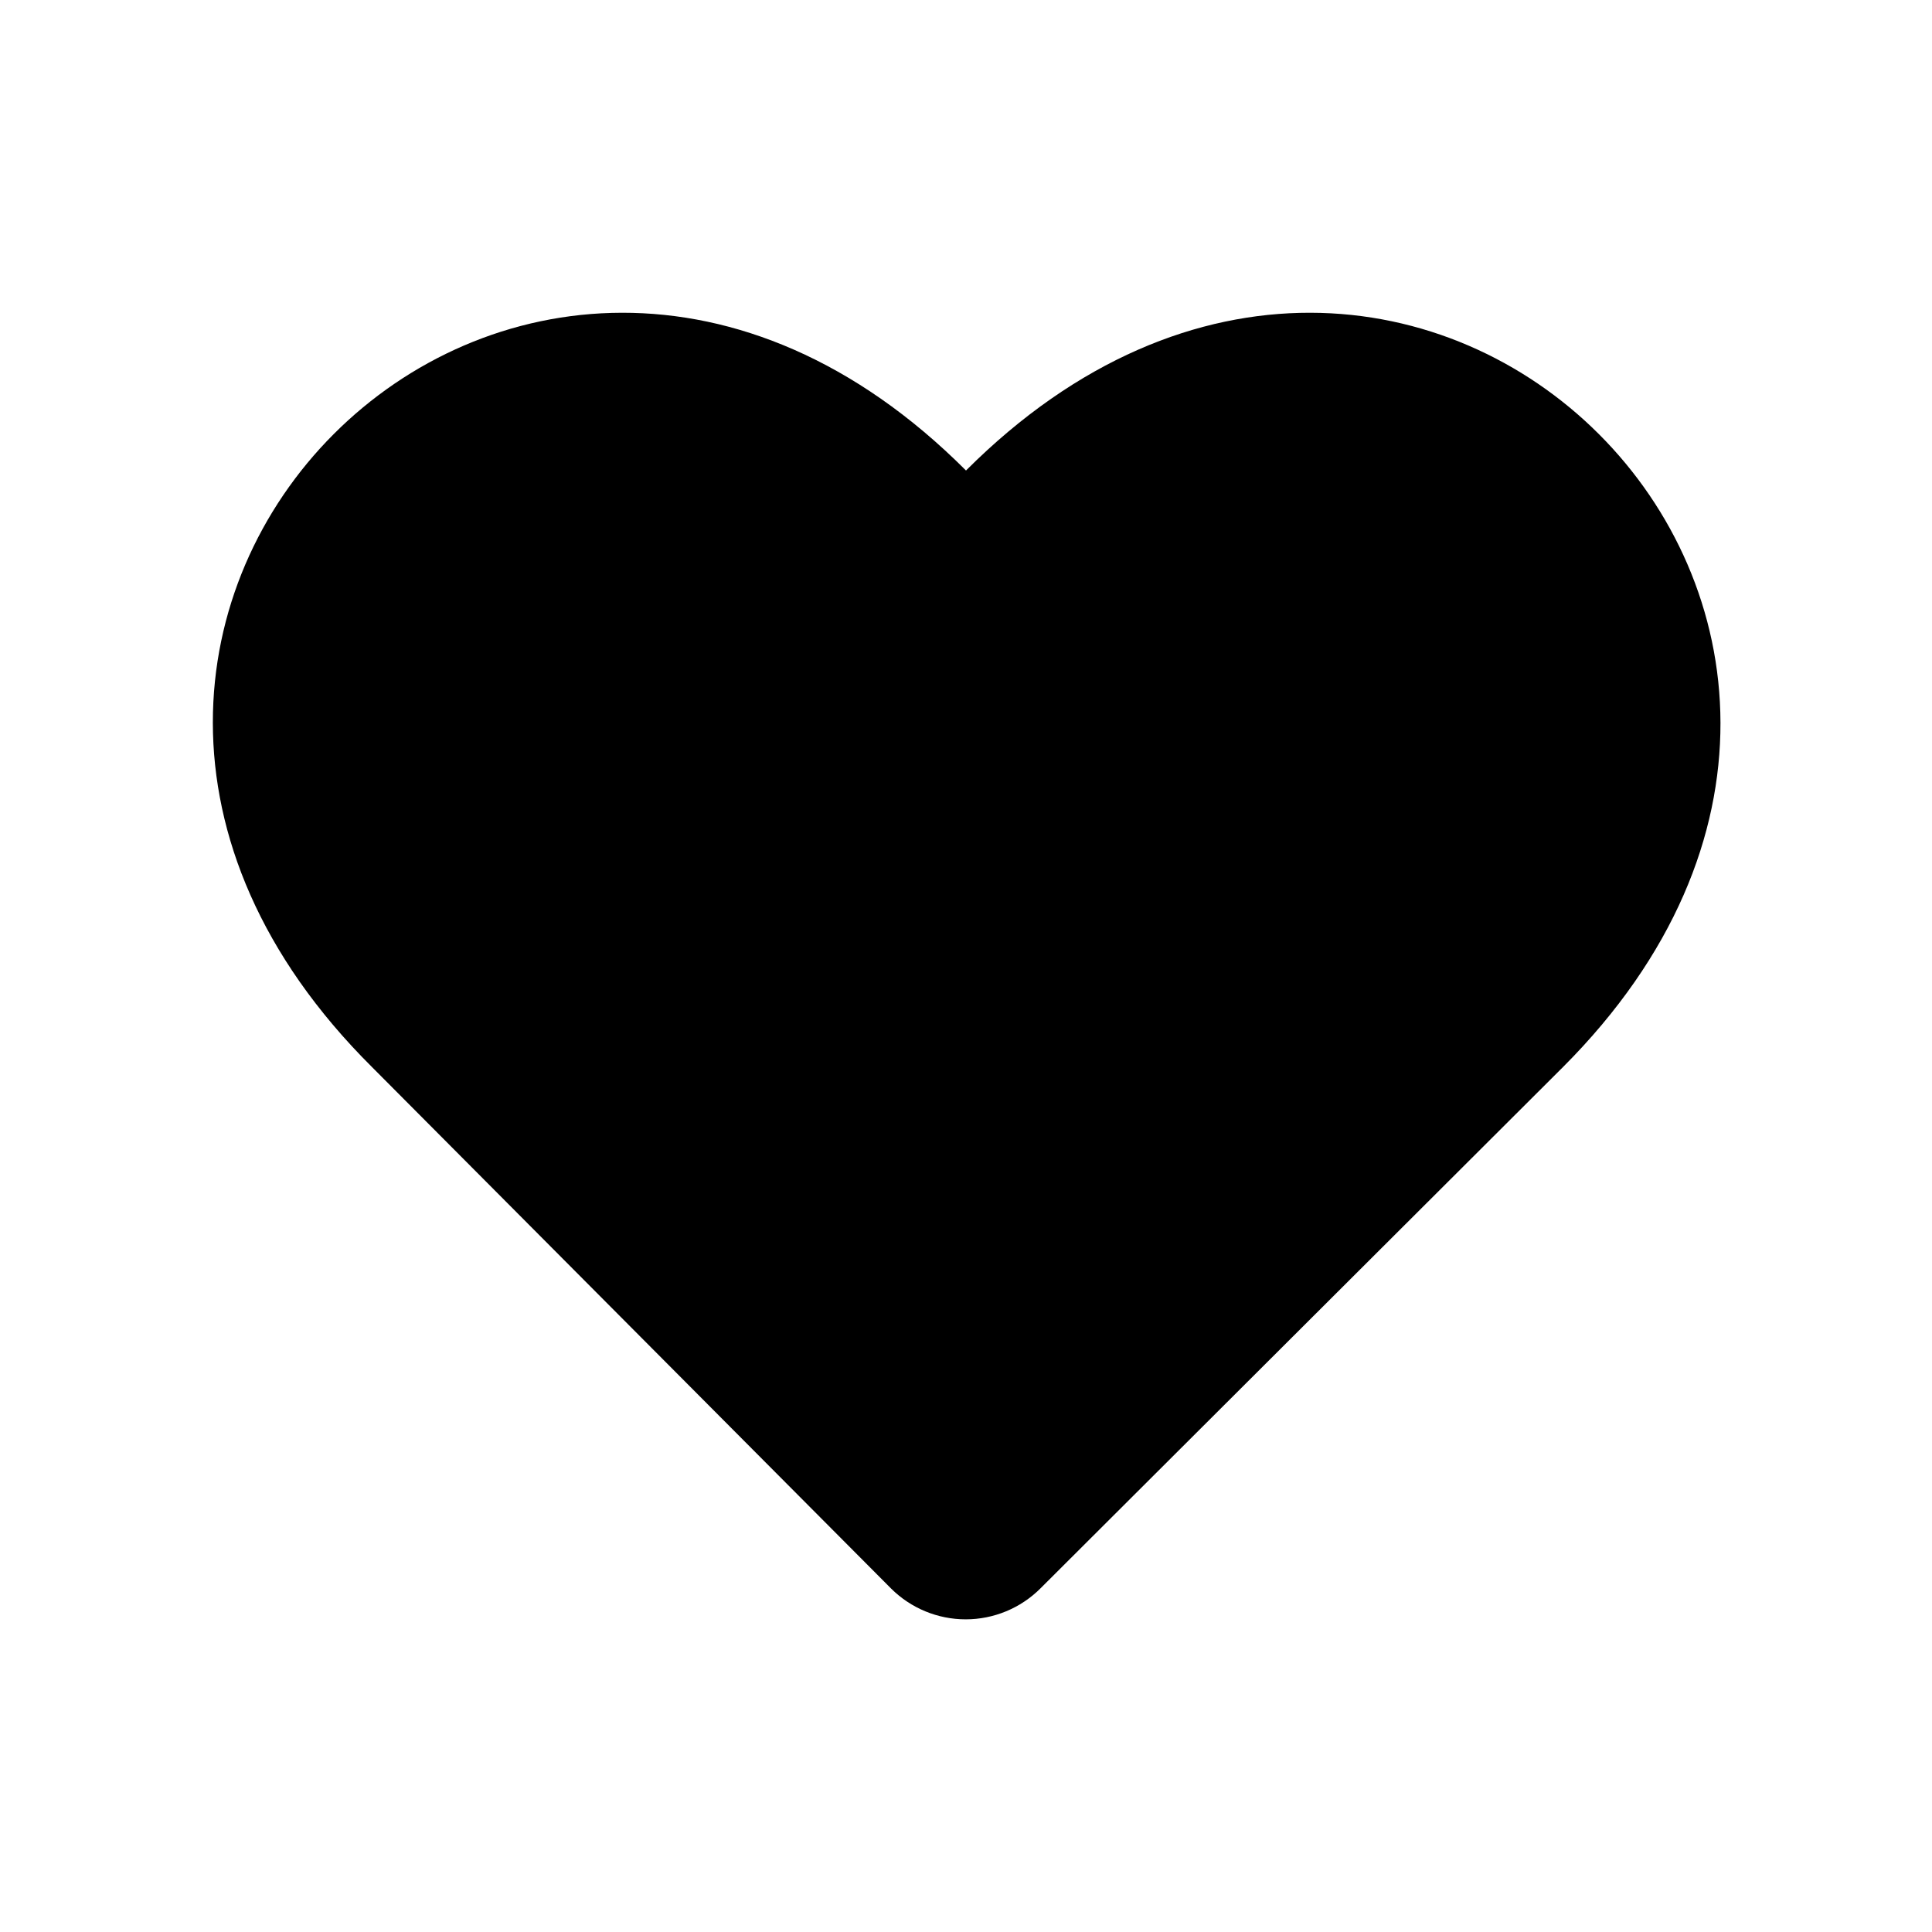 <?xml version="1.0" encoding="UTF-8"?>
<!-- Uploaded to: ICON Repo, www.svgrepo.com, Generator: ICON Repo Mixer Tools -->
<svg fill="#000000" width="800px" height="800px" version="1.1" viewBox="144 144 512 512" xmlns="http://www.w3.org/2000/svg">
 <path d="m558.23 426.76-138.55 138.23c-5.254 5.219-12.355 8.152-19.762 8.152-7.402 0-14.508-2.934-19.758-8.152l-137.6-138.23c-118.87-118.23 39.359-276.3 157.44-158.07 118.23-118.23 276.3 39.836 158.23 158.07z"/>
</svg>